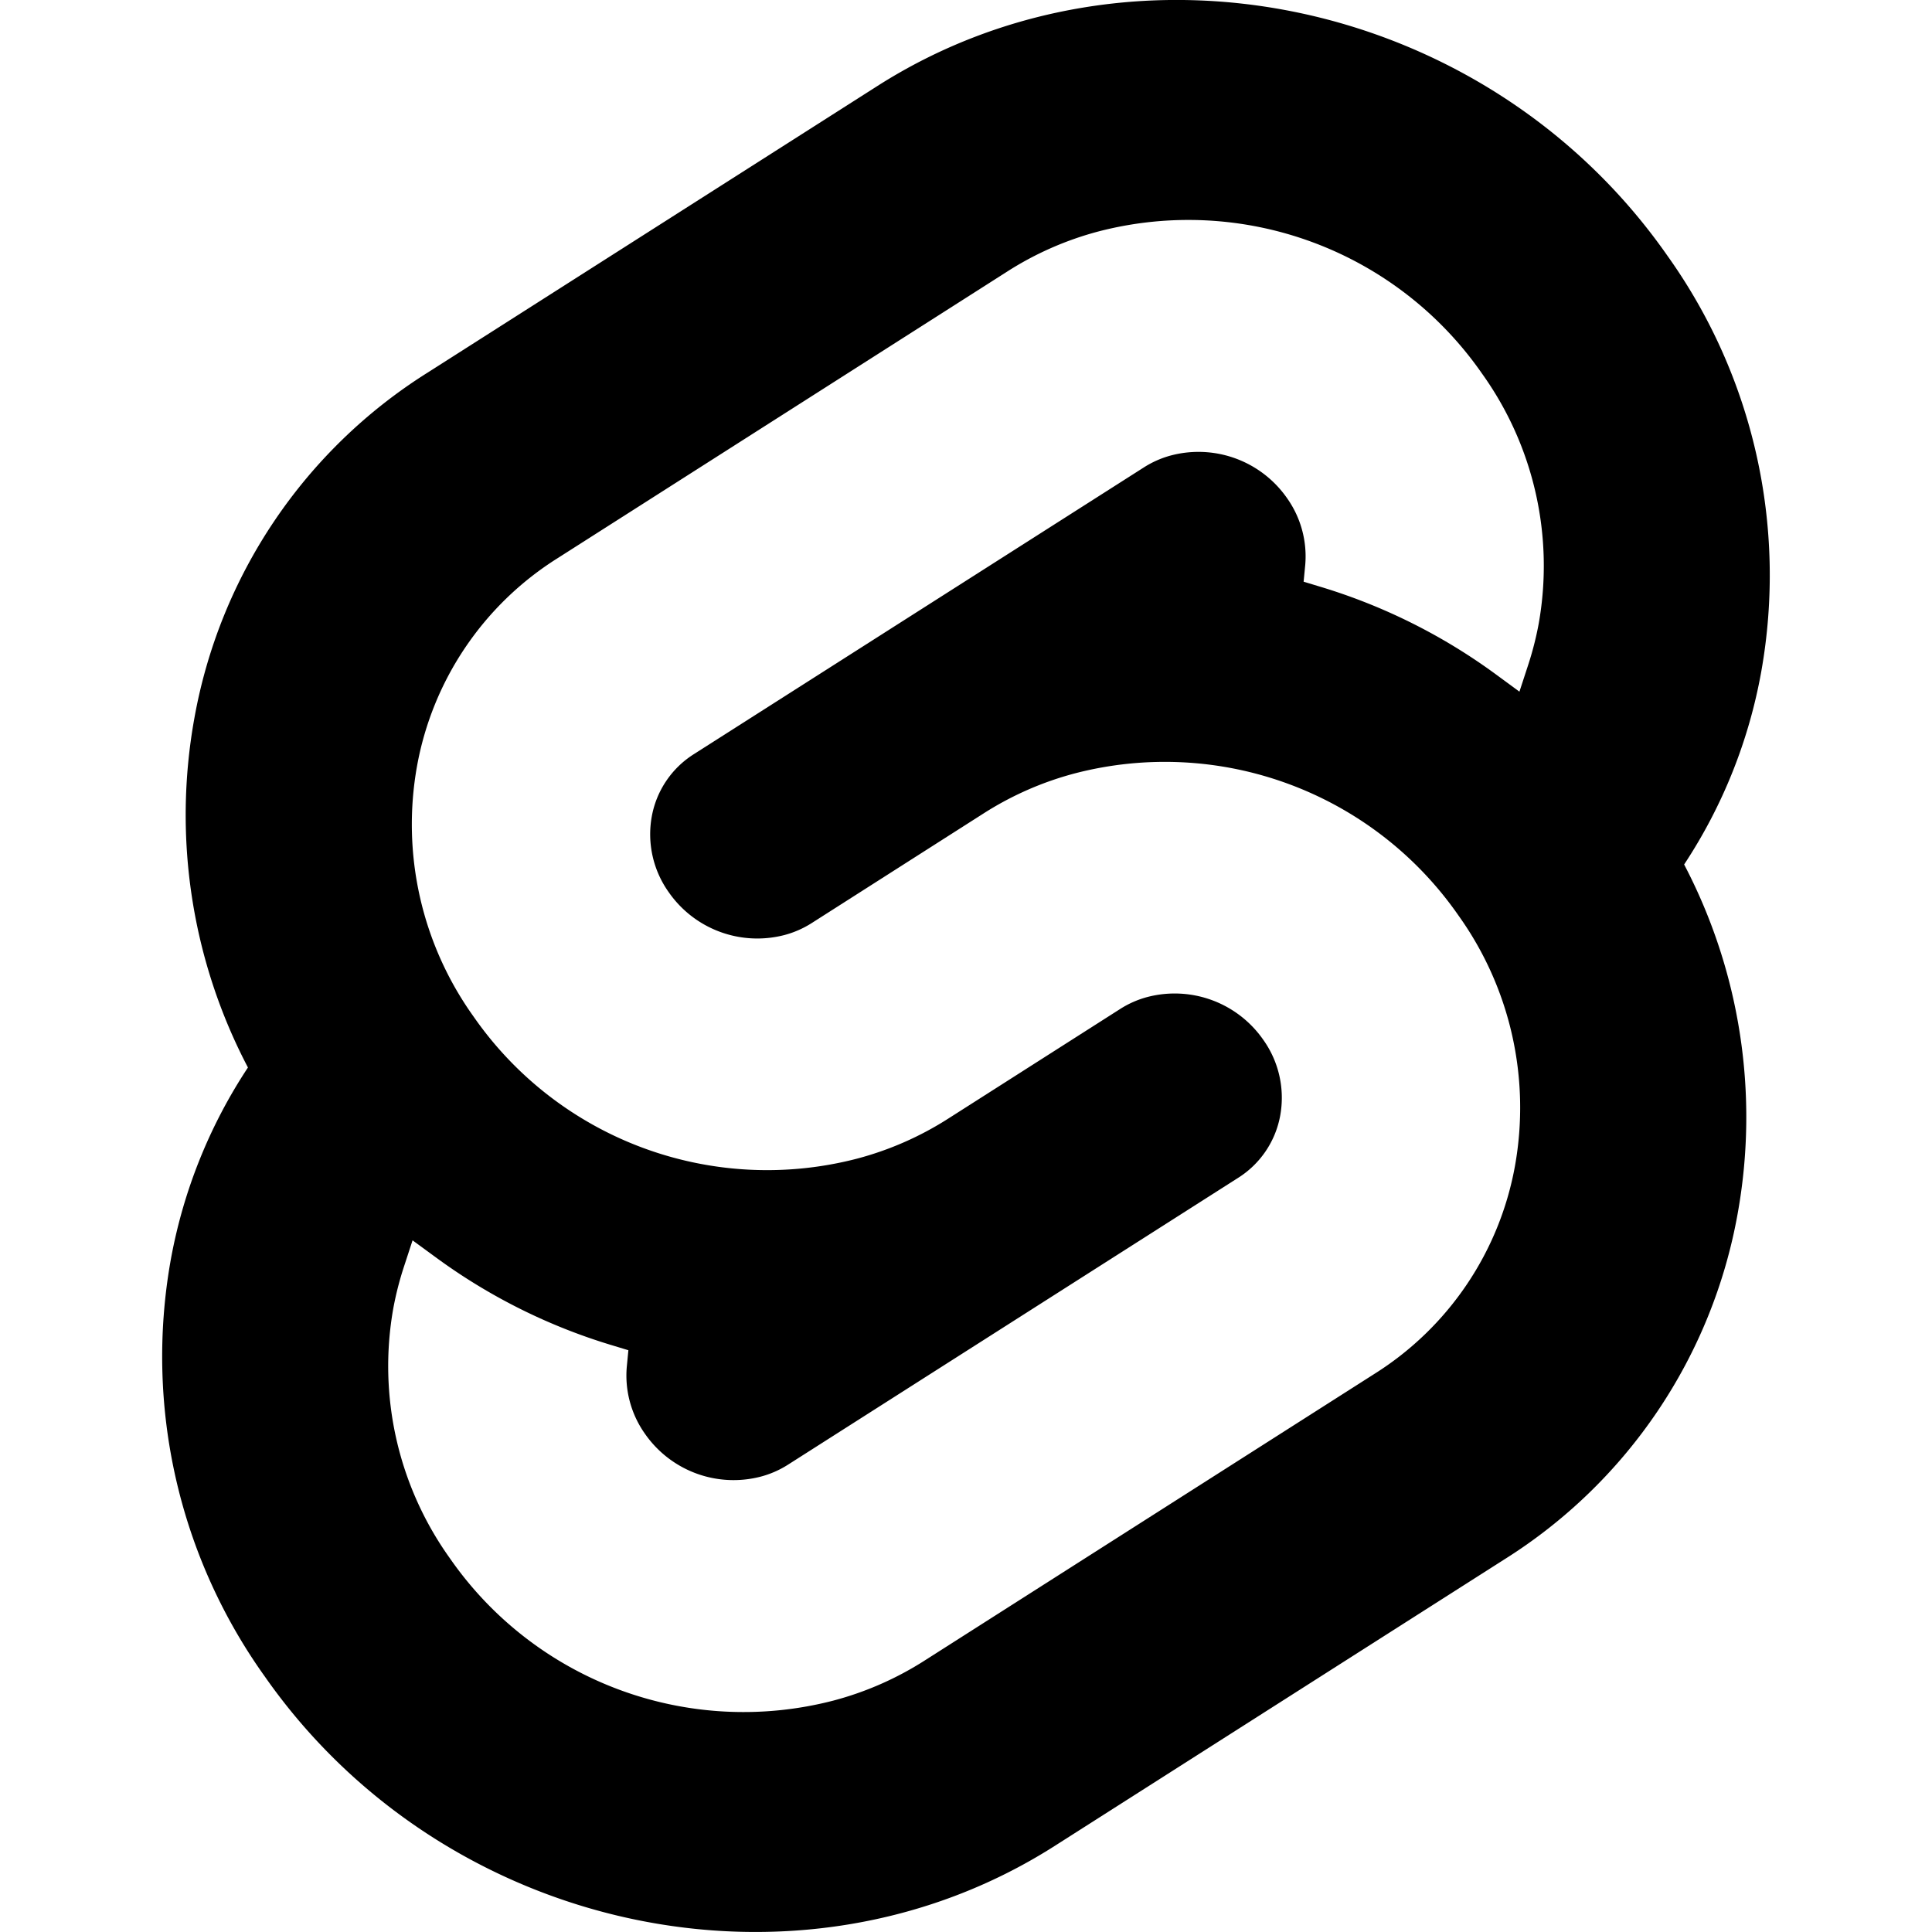 <svg xmlns="http://www.w3.org/2000/svg" width="1em" height="1em" viewBox="0 0 24 24" class="size-8 md:size-12" data-icon="simple-icons:svelte">  <symbol id="ai:simple-icons:svelte"><path fill="currentColor" d="M10.354 21.125a4.44 4.44 0 0 1-4.765-1.767a4.1 4.1 0 0 1-.703-3.107a4 4 0 0 1 .134-.522l.105-.321l.287.21a7.2 7.2 0 0 0 2.186 1.092l.208.063l-.02.208a1.25 1.25 0 0 0 .226.83a1.34 1.34 0 0 0 1.435.533a1.2 1.2 0 0 0 .343-.15l5.59-3.562a1.16 1.16 0 0 0 .524-.778a1.24 1.24 0 0 0-.211-.937a1.34 1.34 0 0 0-1.435-.533a1.2 1.2 0 0 0-.343.15l-2.133 1.36a4 4 0 0 1-1.135.499a4.44 4.44 0 0 1-4.765-1.766a4.1 4.1 0 0 1-.702-3.108a3.86 3.86 0 0 1 1.742-2.582l5.589-3.563a4 4 0 0 1 1.135-.499a4.44 4.44 0 0 1 4.765 1.767a4.1 4.1 0 0 1 .703 3.107a4 4 0 0 1-.134.522l-.105.321l-.286-.21a7.2 7.2 0 0 0-2.187-1.093l-.208-.063l.02-.207a1.25 1.25 0 0 0-.226-.831a1.34 1.34 0 0 0-1.435-.532a1.2 1.2 0 0 0-.343.15L8.62 9.368a1.16 1.16 0 0 0-.524.778a1.24 1.24 0 0 0 .211.937a1.34 1.34 0 0 0 1.435.533a1.2 1.2 0 0 0 .344-.151l2.132-1.36a4 4 0 0 1 1.135-.498a4.44 4.44 0 0 1 4.765 1.766a4.1 4.1 0 0 1 .702 3.108a3.86 3.86 0 0 1-1.742 2.583l-5.589 3.562a4 4 0 0 1-1.135.499m10.358-17.95C18.484-.015 14.082-.96 10.9 1.068L5.31 4.63a6.4 6.4 0 0 0-2.896 4.295a6.75 6.75 0 0 0 .666 4.336a6.4 6.4 0 0 0-.96 2.396a6.83 6.83 0 0 0 1.168 5.167c2.229 3.19 6.63 4.135 9.812 2.108l5.59-3.562a6.4 6.4 0 0 0 2.896-4.295a6.76 6.76 0 0 0-.665-4.336a6.4 6.4 0 0 0 .958-2.396a6.83 6.83 0 0 0-1.167-5.168"/></symbol><use xmlns:xlink="http://www.w3.org/1999/xlink" xlink:href="#ai:simple-icons:svelte"/>  </svg>